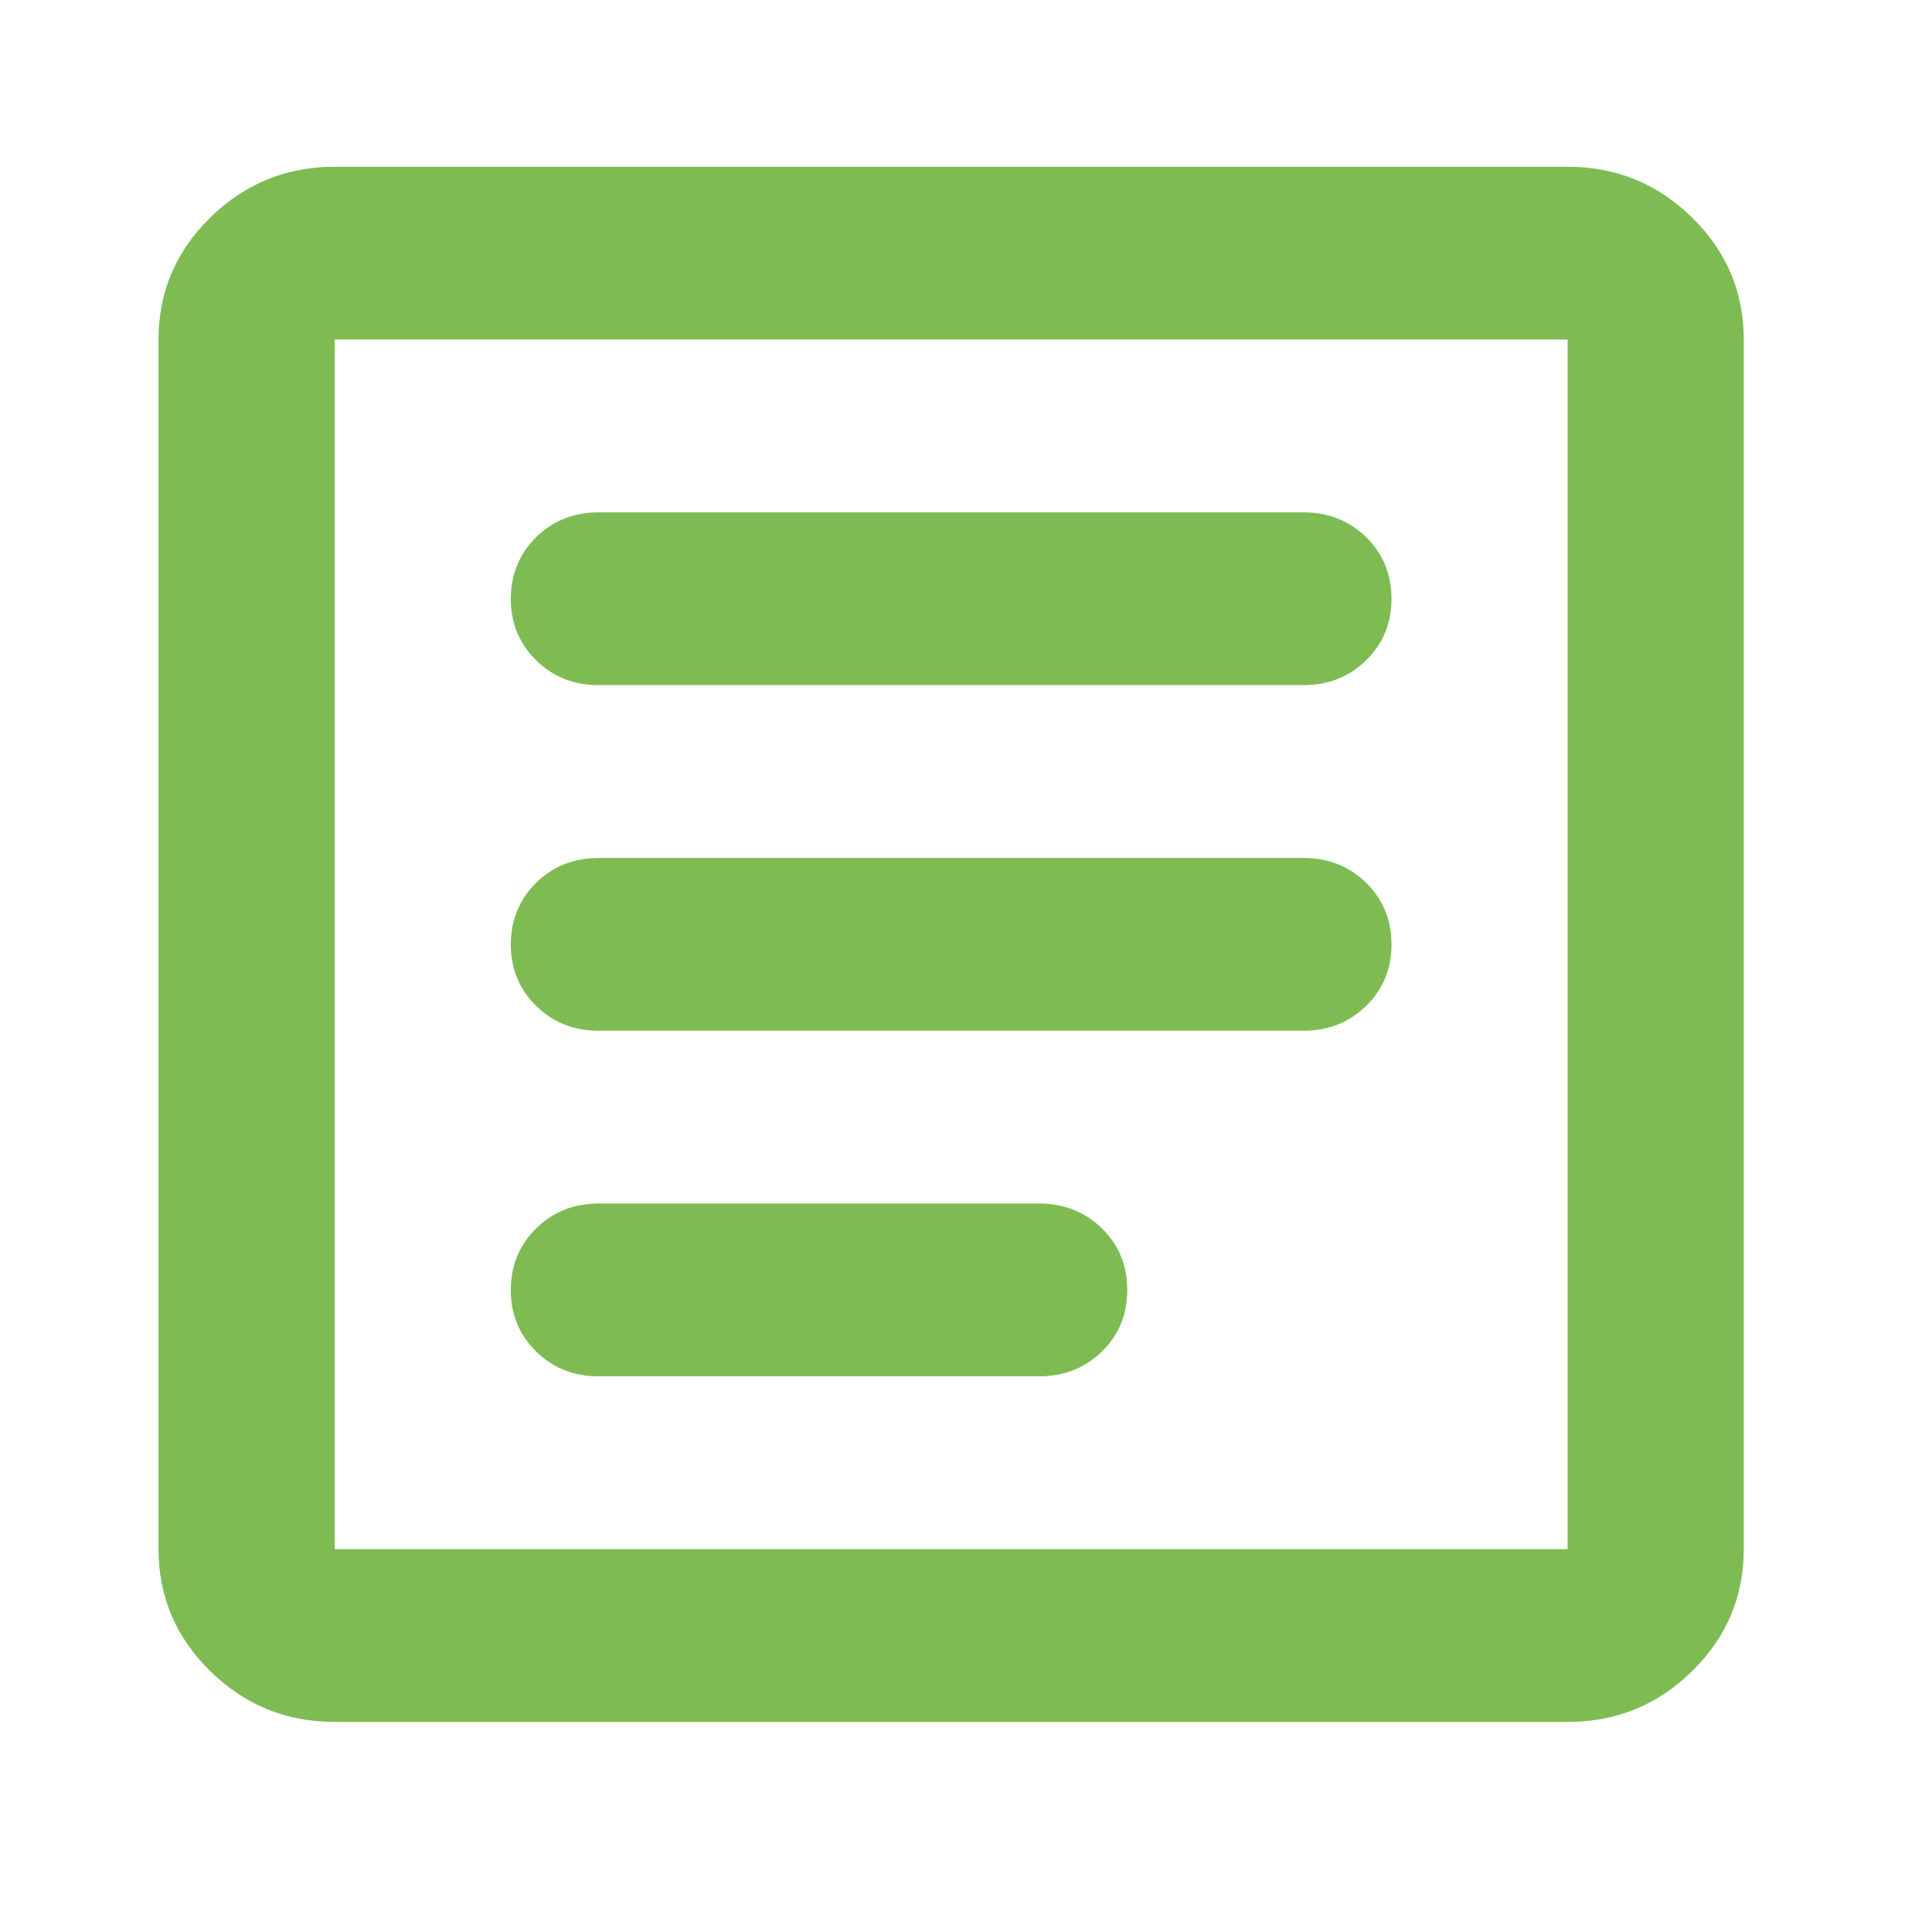<svg width="26" height="26" viewBox="0 0 26 26" fill="none" xmlns="http://www.w3.org/2000/svg">
<g id="icon">
<path id="Vector" d="M4.504 23.173C3.852 23.173 3.294 22.945 2.83 22.49C2.366 22.035 2.134 21.488 2.133 20.847V4.569C2.133 3.93 2.366 3.382 2.83 2.927C3.295 2.472 3.853 2.244 4.504 2.244H21.096C21.748 2.244 22.306 2.472 22.771 2.927C23.235 3.383 23.467 3.93 23.467 4.569V20.847C23.467 21.487 23.235 22.035 22.771 22.49C22.307 22.946 21.749 23.174 21.096 23.173H4.504ZM4.504 20.847H21.096V4.569H4.504V20.847ZM8.059 18.522H13.985C14.321 18.522 14.603 18.41 14.83 18.187C15.058 17.964 15.171 17.688 15.17 17.359C15.17 17.03 15.057 16.754 14.829 16.531C14.601 16.309 14.32 16.197 13.985 16.196H8.059C7.723 16.196 7.442 16.308 7.215 16.531C6.989 16.755 6.875 17.03 6.874 17.359C6.874 17.689 6.988 17.965 7.215 18.188C7.443 18.411 7.724 18.523 8.059 18.522ZM8.059 13.871H17.541C17.877 13.871 18.158 13.759 18.386 13.536C18.613 13.313 18.727 13.037 18.726 12.708C18.726 12.379 18.612 12.103 18.385 11.88C18.157 11.658 17.876 11.546 17.541 11.546H8.059C7.723 11.546 7.442 11.657 7.215 11.88C6.989 12.104 6.875 12.38 6.874 12.708C6.874 13.038 6.988 13.314 7.215 13.537C7.443 13.761 7.724 13.872 8.059 13.871ZM8.059 9.22H17.541C17.877 9.22 18.158 9.108 18.386 8.885C18.613 8.662 18.727 8.386 18.726 8.057C18.726 7.728 18.612 7.452 18.385 7.229C18.157 7.007 17.876 6.895 17.541 6.895H8.059C7.723 6.895 7.442 7.006 7.215 7.229C6.989 7.453 6.875 7.729 6.874 8.057C6.874 8.387 6.988 8.663 7.215 8.886C7.443 9.11 7.724 9.221 8.059 9.22Z" fill="#7EBC53"/>
</g>
</svg>
